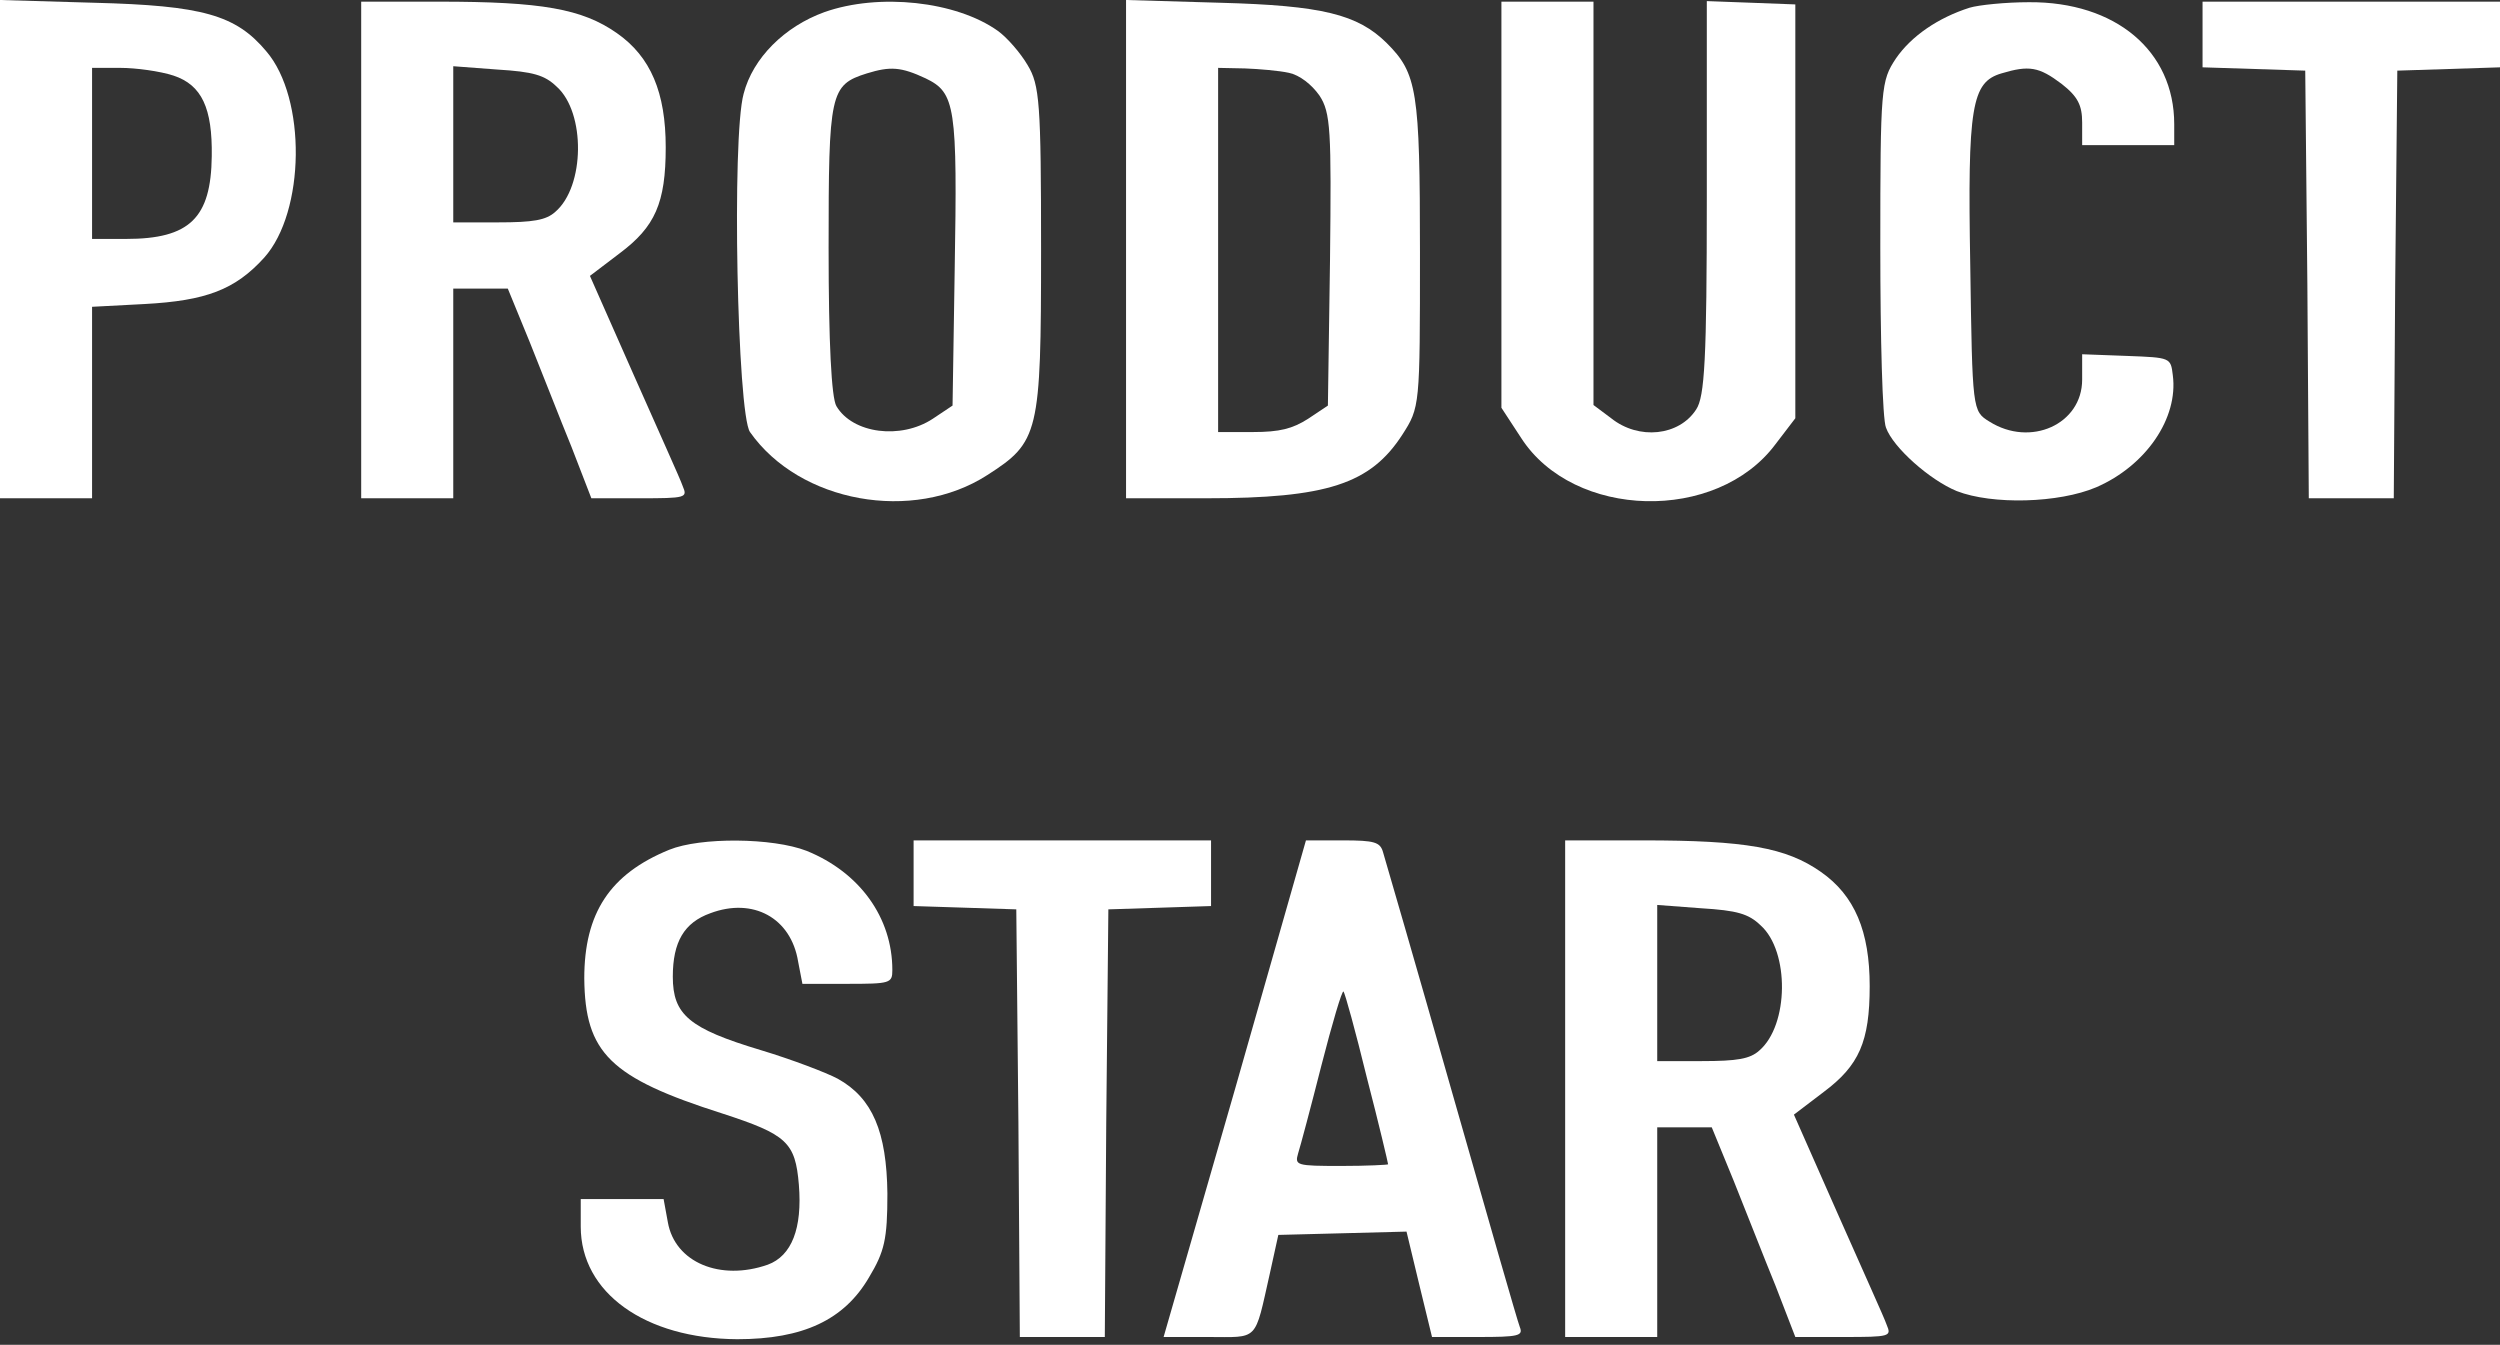 <?xml version="1.0" encoding="UTF-8"?> <svg xmlns="http://www.w3.org/2000/svg" width="145" height="78" viewBox="0 0 145 78" fill="none"><rect x="0" y="0" width="145" height="78" fill="#333333" stroke="none"/> <path fill-rule="evenodd" clip-rule="evenodd" d="M0 14.466V28.9H2.67H5.34V23.331V17.794L8.38 17.634C11.953 17.442 13.637 16.802 15.322 14.946C17.704 12.29 17.786 5.697 15.445 2.976C13.678 0.864 11.748 0.32 5.463 0.16L0 1.52588e-05V14.466ZM10.064 4.385C11.707 4.929 12.323 6.273 12.282 9.057C12.241 12.642 11.008 13.858 7.312 13.858H5.34V8.897V3.937H6.983C7.887 3.937 9.283 4.129 10.064 4.385Z" fill="white"></path> <path fill-rule="evenodd" clip-rule="evenodd" d="M20.949 14.498V28.9H23.619H26.289V22.819V16.738H27.891H29.452L30.725 19.843C31.423 21.571 32.491 24.323 33.148 25.923L34.299 28.9H37.092C39.803 28.9 39.885 28.868 39.597 28.196C39.474 27.812 38.16 24.931 36.763 21.763L34.216 16.002L35.942 14.69C37.995 13.154 38.612 11.777 38.612 8.545C38.612 5.377 37.749 3.296 35.777 1.92C33.765 0.512 31.423 0.096 25.467 0.096H20.949V14.498ZM32.286 5.025C33.97 6.529 33.929 10.817 32.204 12.29C31.67 12.77 30.93 12.898 28.877 12.898H26.289V8.385V3.841L28.835 4.033C30.93 4.161 31.587 4.353 32.286 5.025Z" fill="white"></path> <path fill-rule="evenodd" clip-rule="evenodd" d="M47.813 0.704C45.513 1.536 43.664 3.36 43.13 5.441C42.432 7.969 42.761 24.003 43.5 25.059C46.375 29.156 52.947 30.34 57.261 27.556C60.259 25.635 60.382 25.155 60.382 14.498C60.382 5.985 60.3 4.929 59.602 3.777C59.191 3.072 58.411 2.176 57.877 1.792C55.453 0.064 50.976 -0.416 47.813 0.704ZM53.687 4.545C55.412 5.377 55.535 6.145 55.371 15.714L55.248 23.523L54.098 24.291C52.249 25.507 49.456 25.155 48.511 23.555C48.224 23.075 48.059 19.875 48.059 14.402C48.059 5.377 48.142 4.929 50.278 4.257C51.633 3.841 52.249 3.873 53.687 4.545Z" fill="white"></path> <path fill-rule="evenodd" clip-rule="evenodd" d="M65.311 14.466V28.9H69.953C76.977 28.9 79.483 28.068 81.331 25.219C82.358 23.619 82.358 23.587 82.358 14.658C82.358 5.249 82.194 4.257 80.428 2.496C78.743 0.832 76.69 0.32 70.775 0.16L65.311 1.52588e-05V14.466ZM74.759 4.225C75.375 4.353 76.074 4.897 76.525 5.537C77.183 6.529 77.224 7.553 77.141 15.074L77.018 23.523L75.868 24.291C74.965 24.867 74.225 25.059 72.664 25.059H70.651V14.498V3.937L72.212 3.969C73.034 4.001 74.184 4.097 74.759 4.225Z" fill="white"></path> <path fill-rule="evenodd" clip-rule="evenodd" d="M87.082 11.874V23.651L88.233 25.411C91.272 30.116 99.57 30.34 102.979 25.763L104.129 24.259V12.258V0.256L101.583 0.16L98.995 0.064V11.457C98.995 20.835 98.871 23.011 98.379 23.747C97.393 25.283 95.051 25.539 93.449 24.259L92.422 23.491V11.778V0.096H89.752H87.082V11.874Z" fill="white"></path> <path fill-rule="evenodd" clip-rule="evenodd" d="M114.234 0.448C112.426 1.024 110.865 2.08 109.962 3.392C109.099 4.705 109.058 5.025 109.058 14.338C109.058 19.619 109.181 24.323 109.387 24.803C109.797 25.955 111.933 27.844 113.494 28.484C115.548 29.284 119.409 29.188 121.586 28.26C124.462 27.012 126.351 24.259 126.023 21.763C125.899 20.739 125.899 20.739 123.353 20.643L120.765 20.547V22.019C120.765 24.611 117.766 25.955 115.384 24.451C114.398 23.843 114.398 23.811 114.275 15.394C114.111 6.145 114.357 4.769 116.082 4.257C117.684 3.776 118.259 3.872 119.574 4.865C120.518 5.601 120.765 6.113 120.765 7.105V8.417H123.435H126.105V7.201C126.105 2.944 122.696 0.096 117.684 0.128C116.329 0.128 114.768 0.288 114.234 0.448Z" fill="white"></path> <path fill-rule="evenodd" clip-rule="evenodd" d="M127.748 2.016V3.905L130.747 4.001L133.704 4.097L133.827 16.482L133.91 28.9H136.374H138.839L138.921 16.482L139.044 4.097L142.043 4.001L145 3.905V2.016V0.096H136.374H127.748V2.016Z" fill="white"></path> <path fill-rule="evenodd" clip-rule="evenodd" d="M38.817 49.286C35.367 50.695 33.888 52.967 33.888 56.743C33.929 61.064 35.367 62.504 41.898 64.584C45.636 65.801 46.129 66.249 46.334 68.713C46.54 71.241 45.923 72.841 44.527 73.353C41.775 74.314 39.146 73.225 38.735 70.889L38.489 69.545H36.106H33.683V71.145C33.683 74.986 37.421 77.642 42.761 77.674C46.581 77.674 48.963 76.554 50.401 74.09C51.304 72.585 51.469 71.881 51.469 69.225C51.428 65.641 50.606 63.688 48.593 62.568C47.936 62.216 45.923 61.448 44.116 60.904C39.967 59.656 39.023 58.856 39.023 56.647C39.023 54.631 39.68 53.511 41.2 52.967C43.664 52.039 45.882 53.223 46.293 55.783L46.54 57.063H49.127C51.633 57.063 51.756 57.031 51.756 56.263C51.756 53.223 49.867 50.599 46.786 49.35C44.814 48.582 40.624 48.55 38.817 49.286Z" fill="white"></path> <path fill-rule="evenodd" clip-rule="evenodd" d="M52.989 50.663V52.551L55.987 52.647L58.945 52.743L59.068 65.129L59.15 77.546H61.615H64.079L64.162 65.129L64.285 52.743L67.283 52.647L70.241 52.551V50.663V48.742H61.615H52.989V50.663Z" fill="white"></path> <path fill-rule="evenodd" clip-rule="evenodd" d="M71.638 63.144L67.489 77.546H70.077C73.034 77.546 72.747 77.866 73.65 73.866L74.143 71.625L77.881 71.529L81.578 71.433L82.317 74.506L83.057 77.546H85.727C88.068 77.546 88.356 77.482 88.15 76.97C88.027 76.682 86.261 70.505 84.207 63.304C82.153 56.071 80.346 49.862 80.222 49.447C80.058 48.838 79.73 48.742 77.881 48.742H75.745L71.638 63.144ZM79.278 62.504C79.976 65.192 80.51 67.465 80.51 67.529C80.51 67.561 79.278 67.625 77.799 67.625C75.17 67.625 75.088 67.593 75.293 66.889C75.416 66.505 76.033 64.2 76.649 61.768C77.265 59.368 77.84 57.416 77.922 57.511C78.004 57.575 78.621 59.816 79.278 62.504Z" fill="white"></path> <path fill-rule="evenodd" clip-rule="evenodd" d="M90.779 63.144V77.546H93.449H96.119V71.465V65.385H97.721H99.282L100.555 68.489C101.253 70.217 102.321 72.969 102.979 74.57L104.129 77.546H106.922C109.633 77.546 109.715 77.514 109.428 76.842C109.304 76.458 107.99 73.578 106.593 70.409L104.047 64.648L105.772 63.336C107.826 61.8 108.442 60.424 108.442 57.191C108.442 54.023 107.579 51.943 105.607 50.567C103.595 49.158 101.253 48.742 95.297 48.742H90.779V63.144ZM102.116 53.671C103.8 55.175 103.759 59.464 102.034 60.936C101.5 61.416 100.76 61.544 98.707 61.544H96.119V57.031V52.487L98.665 52.679C100.76 52.807 101.418 52.999 102.116 53.671Z" fill="white"></path> </svg> 
